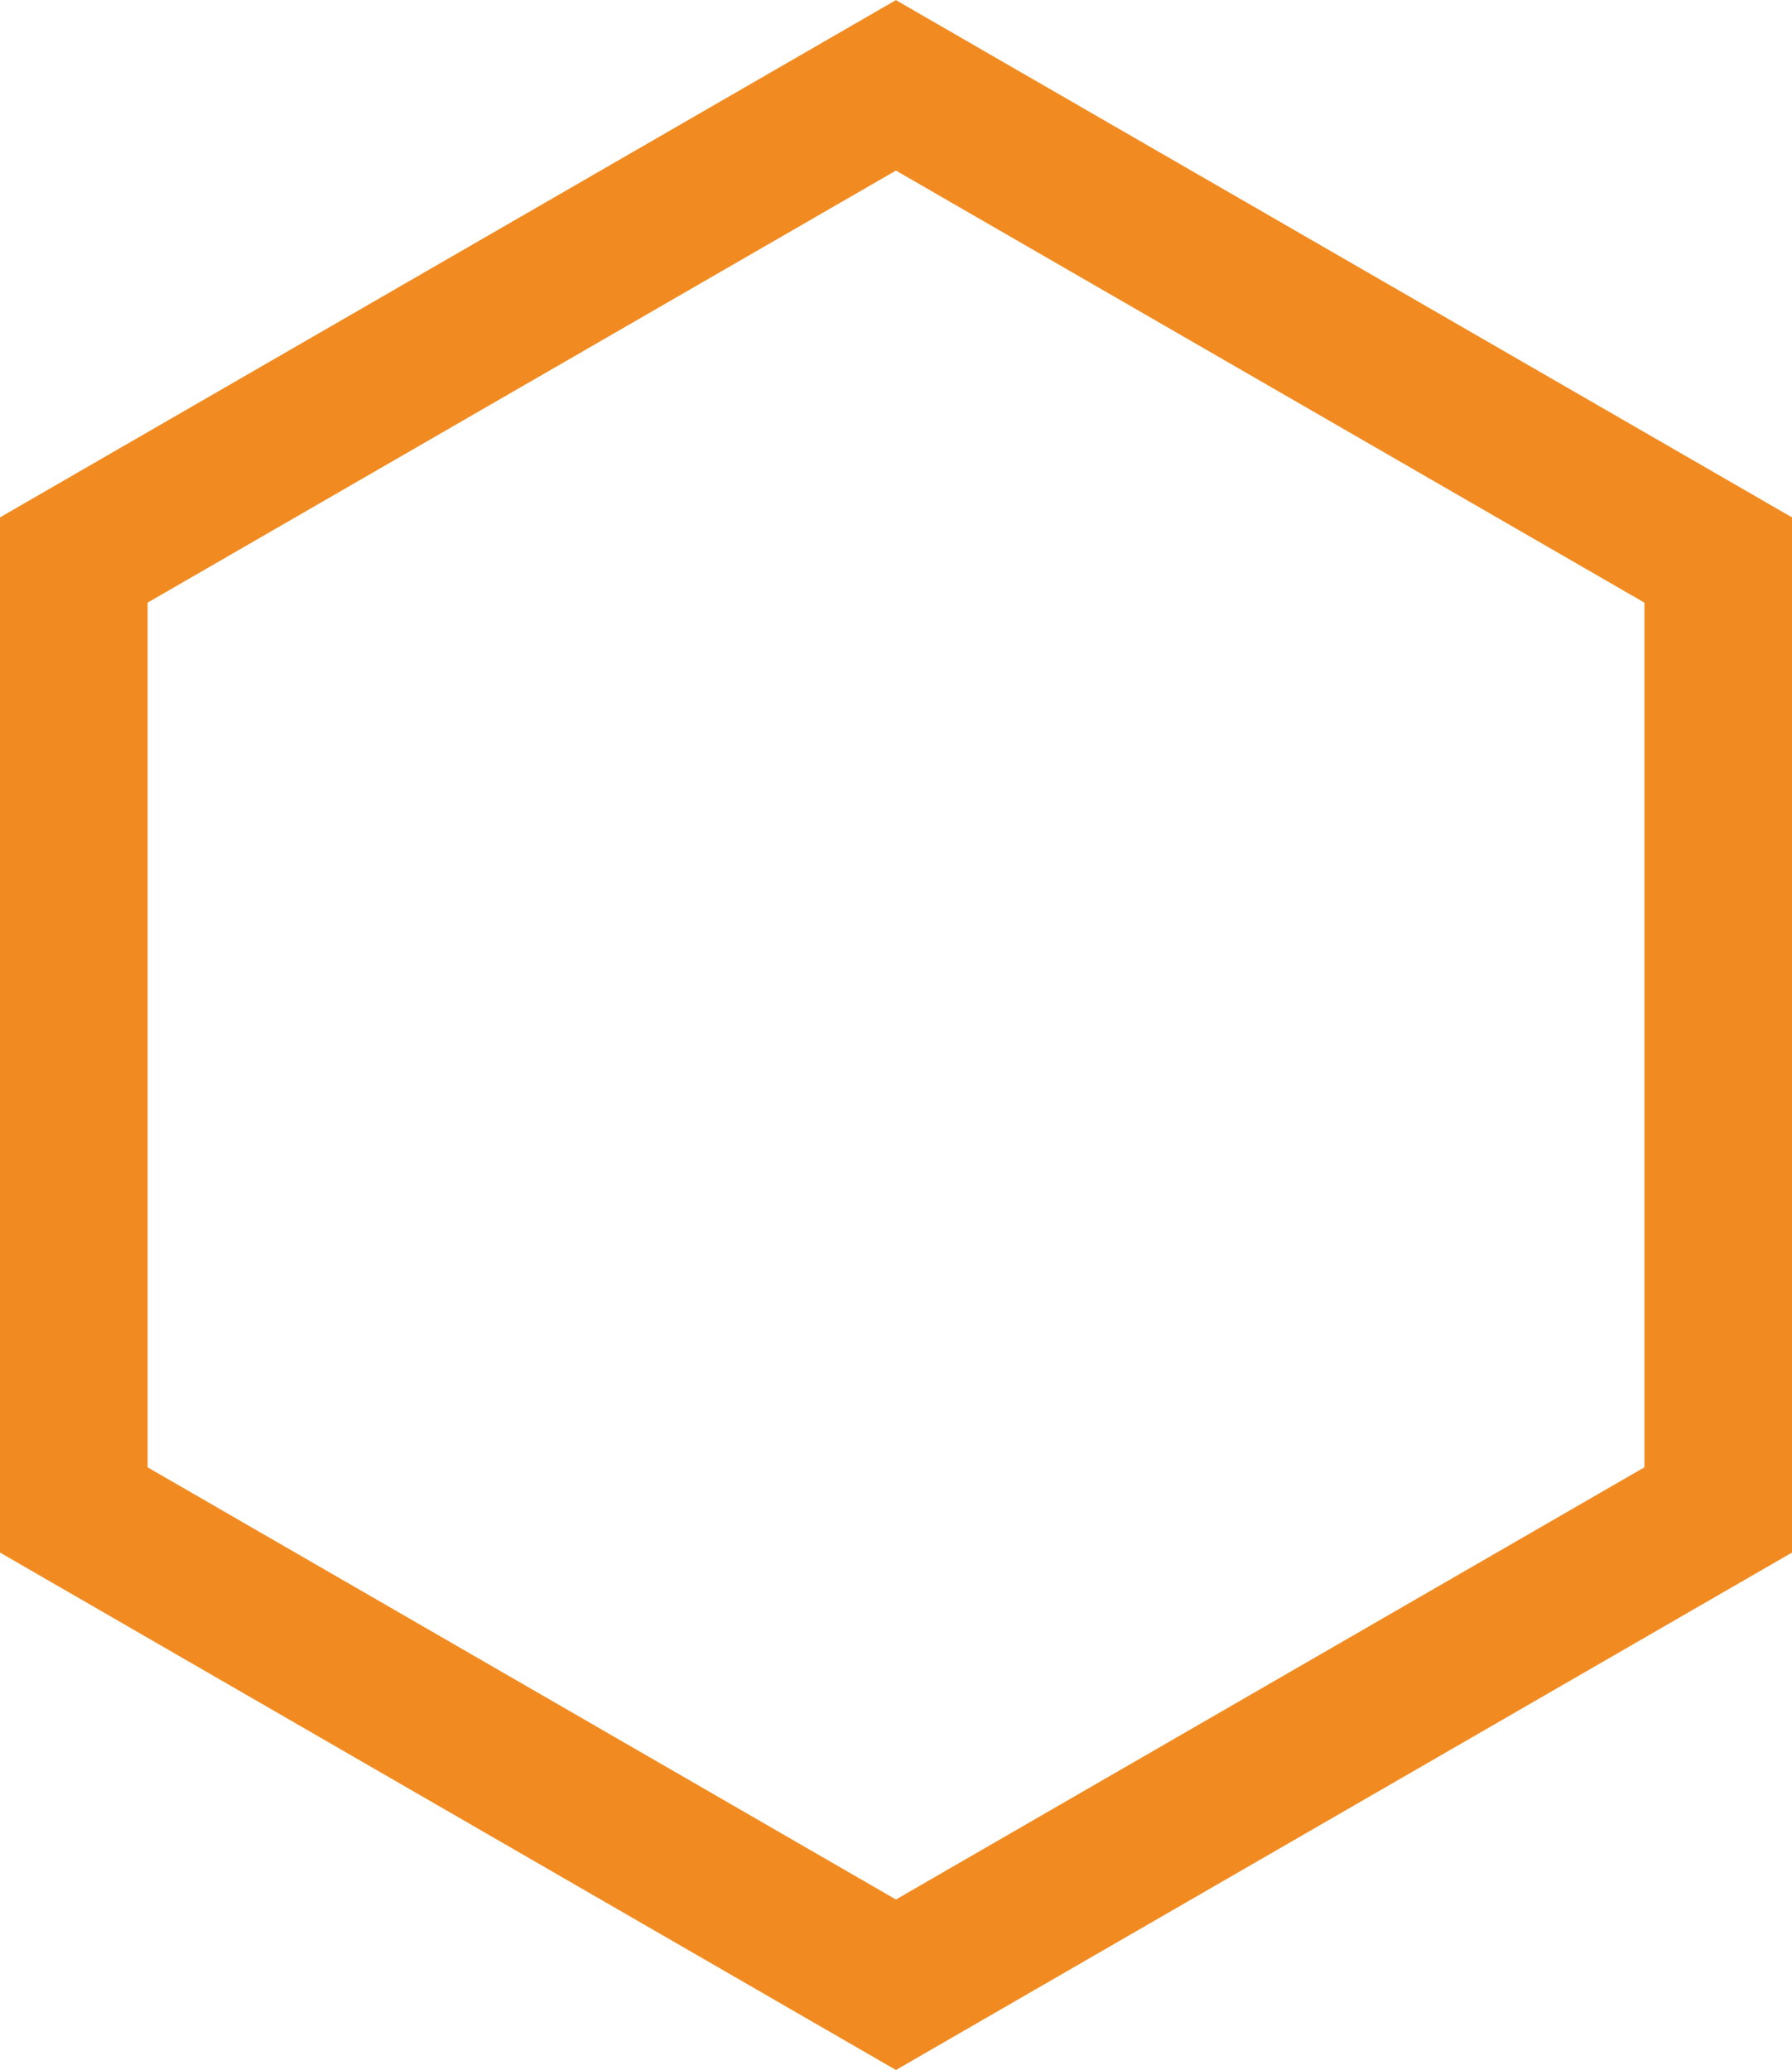 <?xml version="1.0" encoding="utf-8"?>
<!-- Generator: Adobe Illustrator 16.0.4, SVG Export Plug-In . SVG Version: 6.00 Build 0)  -->
<!DOCTYPE svg PUBLIC "-//W3C//DTD SVG 1.1//EN" "http://www.w3.org/Graphics/SVG/1.1/DTD/svg11.dtd">
<svg version="1.1" id="Layer_1" xmlns="http://www.w3.org/2000/svg" xmlns:xlink="http://www.w3.org/1999/xlink" x="0px" y="0px"
	 width="12.141px" height="14.02px" viewBox="0 0 12.141 14.02" enable-background="new 0 0 12.141 14.02" xml:space="preserve">
<polygon fill="none" stroke="#F18B21" points="11.641,10.227 11.641,3.793 6.07,0.578 0.5,3.793 0.5,10.227 6.07,13.443 "/>
</svg>
